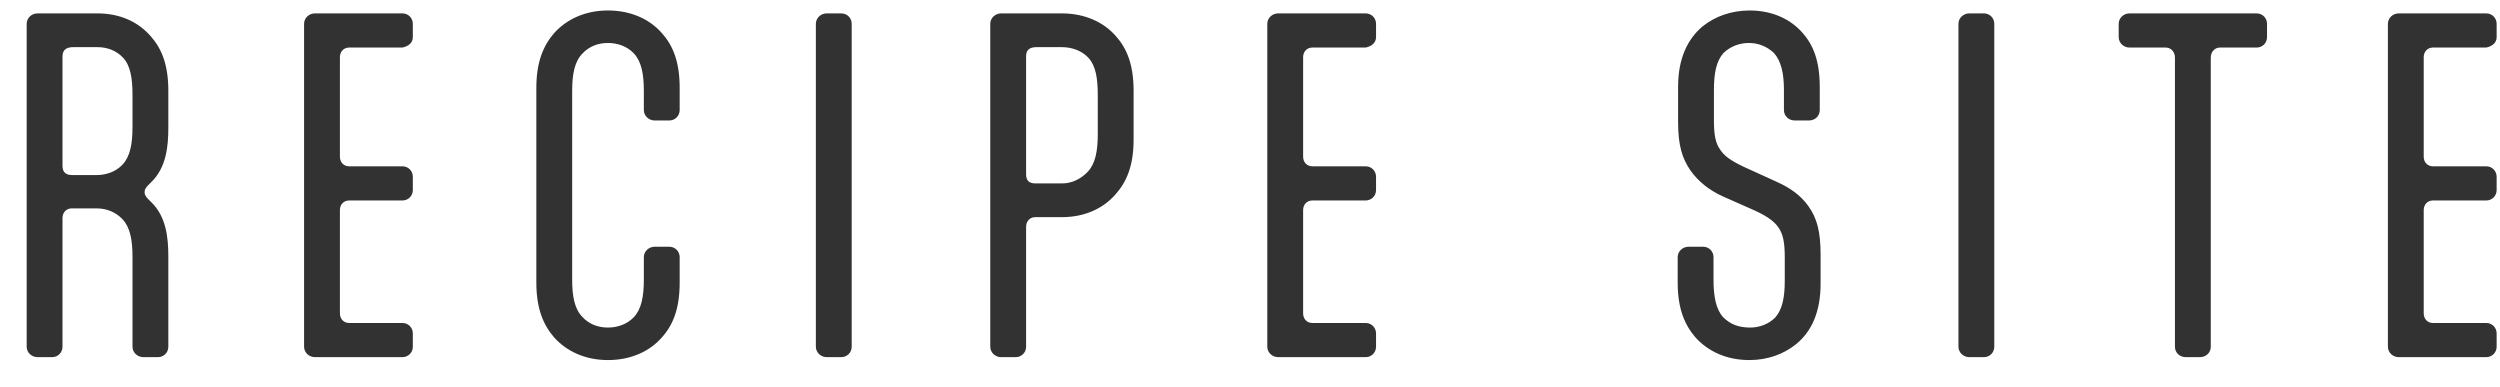<svg width="84" height="13" viewBox="0 0 84 13" fill="none" xmlns="http://www.w3.org/2000/svg">
<path d="M5.656 8.626V11.65C5.656 11.846 5.502 12 5.306 12H4.816C4.62 12 4.452 11.846 4.452 11.65V8.626C4.452 8.052 4.368 7.632 4.116 7.366C3.892 7.128 3.584 7.002 3.248 7.002H2.408C2.226 7.002 2.1 7.142 2.1 7.324V11.65C2.1 11.846 1.946 12 1.75 12H1.26C1.064 12 0.896 11.846 0.896 11.65V0.8C0.896 0.604 1.064 0.45 1.26 0.45H3.276C4.046 0.45 4.648 0.744 5.054 1.206C5.432 1.626 5.656 2.172 5.656 3.054V4.286C5.656 4.93 5.586 5.63 5.082 6.12L4.97 6.232C4.886 6.316 4.858 6.386 4.858 6.456C4.858 6.526 4.886 6.596 4.97 6.68L5.082 6.792C5.586 7.282 5.656 7.982 5.656 8.626ZM2.422 5.882H3.248C3.57 5.882 3.892 5.77 4.116 5.532C4.368 5.266 4.452 4.846 4.452 4.272V3.194C4.452 2.62 4.382 2.2 4.13 1.934C3.906 1.696 3.598 1.584 3.276 1.584H2.464C2.226 1.584 2.1 1.682 2.1 1.892V5.574C2.1 5.784 2.212 5.882 2.422 5.882ZM13.521 12H10.581C10.385 12 10.217 11.846 10.217 11.65V0.8C10.217 0.604 10.385 0.45 10.581 0.45H13.521C13.717 0.45 13.871 0.604 13.871 0.8V1.248C13.871 1.444 13.717 1.556 13.521 1.598H11.729C11.547 1.598 11.421 1.738 11.421 1.92V5.266C11.421 5.448 11.547 5.588 11.729 5.588H13.521C13.717 5.588 13.871 5.742 13.871 5.938V6.386C13.871 6.582 13.717 6.736 13.521 6.736H11.729C11.547 6.736 11.421 6.876 11.421 7.058V10.53C11.421 10.712 11.547 10.852 11.729 10.852H13.521C13.717 10.852 13.871 11.006 13.871 11.202V11.65C13.871 11.846 13.717 12 13.521 12ZM21.633 9.396V8.64C21.633 8.444 21.801 8.29 21.997 8.29H22.487C22.683 8.29 22.837 8.444 22.837 8.64V9.494C22.837 10.376 22.613 10.922 22.235 11.342C21.829 11.804 21.199 12.098 20.429 12.098C19.659 12.098 19.043 11.804 18.623 11.342C18.259 10.922 18.021 10.376 18.021 9.494V2.956C18.021 2.074 18.259 1.528 18.623 1.108C19.043 0.646 19.659 0.352 20.429 0.352C21.199 0.352 21.829 0.646 22.235 1.108C22.613 1.528 22.837 2.074 22.837 2.956V3.698C22.837 3.894 22.683 4.048 22.487 4.048H21.997C21.801 4.048 21.633 3.894 21.633 3.698V3.054C21.633 2.48 21.549 2.06 21.297 1.794C21.073 1.556 20.751 1.444 20.429 1.444C20.093 1.444 19.799 1.556 19.575 1.794C19.309 2.06 19.225 2.48 19.225 3.054V9.396C19.225 9.97 19.309 10.39 19.575 10.656C19.799 10.894 20.093 11.006 20.429 11.006C20.751 11.006 21.073 10.894 21.297 10.656C21.549 10.39 21.633 9.97 21.633 9.396ZM28.617 0.8V11.65C28.617 11.846 28.463 12 28.267 12H27.777C27.581 12 27.413 11.846 27.413 11.65V0.8C27.413 0.604 27.581 0.45 27.777 0.45H28.267C28.463 0.45 28.617 0.604 28.617 0.8ZM36.885 4.51V3.194C36.885 2.62 36.815 2.2 36.563 1.934C36.339 1.696 36.003 1.584 35.681 1.584H34.827C34.589 1.584 34.477 1.682 34.477 1.892V5.854C34.477 6.064 34.575 6.162 34.785 6.162H35.695C36.017 6.162 36.325 6.008 36.549 5.77C36.801 5.504 36.885 5.084 36.885 4.51ZM34.127 12H33.637C33.441 12 33.273 11.846 33.273 11.65V0.8C33.273 0.604 33.441 0.45 33.637 0.45H35.681C36.451 0.45 37.081 0.744 37.487 1.206C37.865 1.626 38.089 2.172 38.089 3.054V4.692C38.089 5.574 37.851 6.12 37.473 6.54C37.067 7.002 36.451 7.296 35.681 7.296H34.785C34.603 7.296 34.477 7.436 34.477 7.618V11.65C34.477 11.846 34.323 12 34.127 12ZM45.885 12H42.945C42.749 12 42.581 11.846 42.581 11.65V0.8C42.581 0.604 42.749 0.45 42.945 0.45H45.885C46.081 0.45 46.235 0.604 46.235 0.8V1.248C46.235 1.444 46.081 1.556 45.885 1.598H44.093C43.911 1.598 43.785 1.738 43.785 1.92V5.266C43.785 5.448 43.911 5.588 44.093 5.588H45.885C46.081 5.588 46.235 5.742 46.235 5.938V6.386C46.235 6.582 46.081 6.736 45.885 6.736H44.093C43.911 6.736 43.785 6.876 43.785 7.058V10.53C43.785 10.712 43.911 10.852 44.093 10.852H45.885C46.081 10.852 46.235 11.006 46.235 11.202V11.65C46.235 11.846 46.081 12 45.885 12ZM59.94 3.698V3.012C59.94 2.452 59.842 2.046 59.604 1.78C59.366 1.556 59.072 1.444 58.764 1.444C58.442 1.444 58.148 1.556 57.91 1.78C57.672 2.046 57.588 2.452 57.588 3.012V4.048C57.588 4.538 57.644 4.818 57.798 5.028C57.924 5.224 58.12 5.378 58.554 5.588L59.66 6.092C60.136 6.302 60.5 6.554 60.766 6.932C61.046 7.324 61.172 7.772 61.172 8.556V9.536C61.172 10.488 60.864 11.146 60.346 11.566C59.926 11.902 59.394 12.098 58.778 12.098C58.008 12.098 57.392 11.804 56.972 11.342C56.608 10.922 56.37 10.376 56.37 9.494V8.64C56.37 8.444 56.538 8.29 56.734 8.29H57.224C57.42 8.29 57.574 8.444 57.574 8.64V9.396C57.574 9.97 57.658 10.39 57.896 10.656C58.134 10.894 58.414 11.006 58.806 11.006C59.114 11.006 59.422 10.894 59.646 10.67C59.884 10.404 59.968 9.998 59.968 9.438V8.64C59.968 8.15 59.912 7.87 59.758 7.646C59.632 7.464 59.436 7.296 58.988 7.086L57.882 6.596C57.42 6.386 57.056 6.092 56.79 5.714C56.524 5.322 56.384 4.888 56.384 4.104V2.914C56.384 1.962 56.706 1.304 57.21 0.884C57.63 0.548 58.176 0.352 58.792 0.352C59.548 0.352 60.164 0.646 60.556 1.094C60.934 1.514 61.144 2.06 61.144 2.928V3.698C61.144 3.894 60.99 4.048 60.78 4.048H60.304C60.094 4.048 59.94 3.894 59.94 3.698ZM67.008 0.8V11.65C67.008 11.846 66.854 12 66.658 12H66.168C65.972 12 65.804 11.846 65.804 11.65V0.8C65.804 0.604 65.972 0.45 66.168 0.45H66.658C66.854 0.45 67.008 0.604 67.008 0.8ZM71.552 0.45H75.822C76.018 0.45 76.172 0.604 76.172 0.8V1.248C76.172 1.444 76.018 1.598 75.822 1.598H74.59C74.408 1.598 74.282 1.752 74.282 1.934V11.65C74.282 11.846 74.128 12 73.918 12H73.442C73.232 12 73.078 11.846 73.078 11.65V1.934C73.078 1.752 72.952 1.598 72.77 1.598H71.552C71.356 1.598 71.188 1.444 71.188 1.248V0.8C71.188 0.604 71.356 0.45 71.552 0.45ZM83.537 12H80.597C80.401 12 80.233 11.846 80.233 11.65V0.8C80.233 0.604 80.401 0.45 80.597 0.45H83.537C83.733 0.45 83.887 0.604 83.887 0.8V1.248C83.887 1.444 83.733 1.556 83.537 1.598H81.745C81.563 1.598 81.437 1.738 81.437 1.92V5.266C81.437 5.448 81.563 5.588 81.745 5.588H83.537C83.733 5.588 83.887 5.742 83.887 5.938V6.386C83.887 6.582 83.733 6.736 83.537 6.736H81.745C81.563 6.736 81.437 6.876 81.437 7.058V10.53C81.437 10.712 81.563 10.852 81.745 10.852H83.537C83.733 10.852 83.887 11.006 83.887 11.202V11.65C83.887 11.846 83.733 12 83.537 12Z" fill="#323232"/>
</svg>
